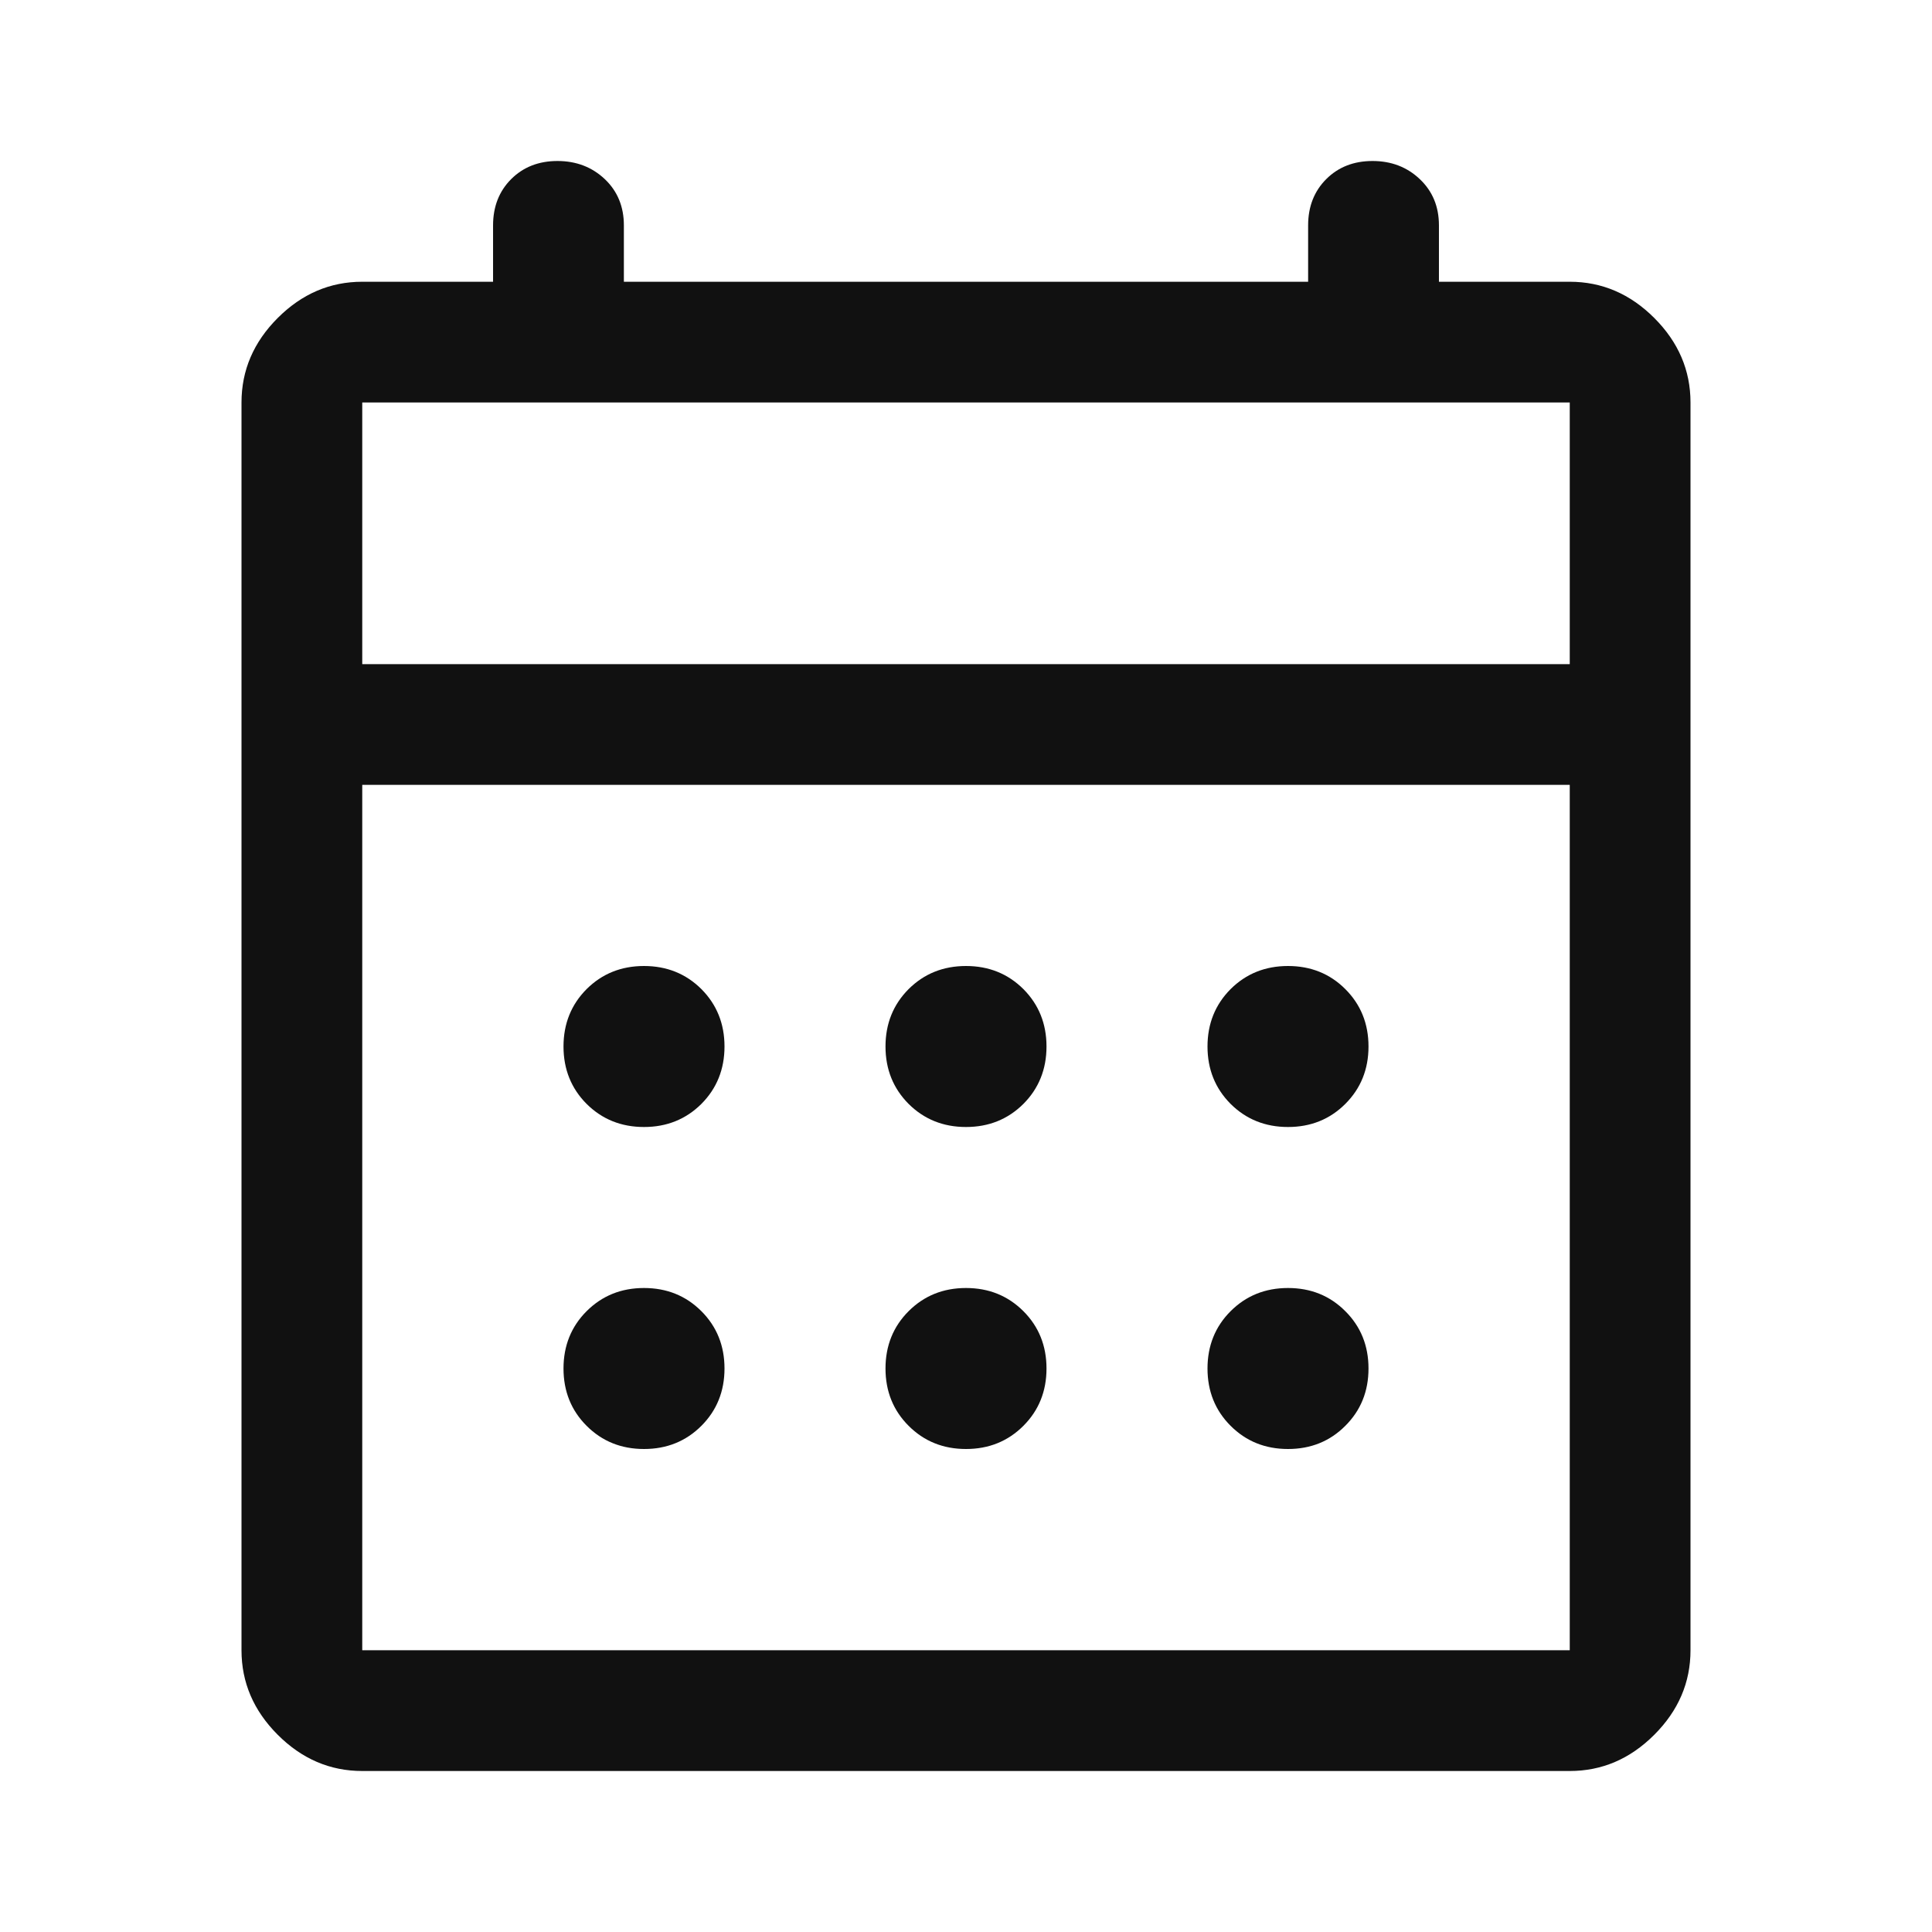 <svg width="24" height="24" viewBox="0 0 24 24" fill="none" xmlns="http://www.w3.org/2000/svg">
<path d="M12 14C11.717 14 11.479 13.904 11.287 13.713C11.096 13.521 11 13.283 11 13C11 12.717 11.096 12.479 11.287 12.287C11.479 12.096 11.717 12 12 12C12.283 12 12.521 12.096 12.713 12.287C12.904 12.479 13 12.717 13 13C13 13.283 12.904 13.521 12.713 13.713C12.521 13.904 12.283 14 12 14ZM8 14C7.717 14 7.479 13.904 7.287 13.713C7.096 13.521 7 13.283 7 13C7 12.717 7.096 12.479 7.287 12.287C7.479 12.096 7.717 12 8 12C8.283 12 8.521 12.096 8.713 12.287C8.904 12.479 9 12.717 9 13C9 13.283 8.904 13.521 8.713 13.713C8.521 13.904 8.283 14 8 14ZM16 14C15.717 14 15.479 13.904 15.287 13.713C15.096 13.521 15 13.283 15 13C15 12.717 15.096 12.479 15.287 12.287C15.479 12.096 15.717 12 16 12C16.283 12 16.521 12.096 16.712 12.287C16.904 12.479 17 12.717 17 13C17 13.283 16.904 13.521 16.712 13.713C16.521 13.904 16.283 14 16 14ZM12 18C11.717 18 11.479 17.904 11.287 17.712C11.096 17.521 11 17.283 11 17C11 16.717 11.096 16.479 11.287 16.288C11.479 16.096 11.717 16 12 16C12.283 16 12.521 16.096 12.713 16.288C12.904 16.479 13 16.717 13 17C13 17.283 12.904 17.521 12.713 17.712C12.521 17.904 12.283 18 12 18ZM8 18C7.717 18 7.479 17.904 7.287 17.712C7.096 17.521 7 17.283 7 17C7 16.717 7.096 16.479 7.287 16.288C7.479 16.096 7.717 16 8 16C8.283 16 8.521 16.096 8.713 16.288C8.904 16.479 9 16.717 9 17C9 17.283 8.904 17.521 8.713 17.712C8.521 17.904 8.283 18 8 18ZM16 18C15.717 18 15.479 17.904 15.287 17.712C15.096 17.521 15 17.283 15 17C15 16.717 15.096 16.479 15.287 16.288C15.479 16.096 15.717 16 16 16C16.283 16 16.521 16.096 16.712 16.288C16.904 16.479 17 16.717 17 17C17 17.283 16.904 17.521 16.712 17.712C16.521 17.904 16.283 18 16 18ZM4.5 22C4.1 22 3.75 21.85 3.45 21.55C3.15 21.25 3 20.9 3 20.5V5C3 4.6 3.15 4.25 3.45 3.95C3.75 3.65 4.1 3.5 4.5 3.5H6.125V2.8C6.125 2.567 6.2 2.375 6.35 2.225C6.5 2.075 6.692 2 6.925 2C7.158 2 7.354 2.075 7.513 2.225C7.671 2.375 7.75 2.567 7.75 2.8V3.5H16.25V2.8C16.25 2.567 16.325 2.375 16.475 2.225C16.625 2.075 16.817 2 17.05 2C17.283 2 17.479 2.075 17.637 2.225C17.796 2.375 17.875 2.567 17.875 2.8V3.5H19.5C19.9 3.5 20.25 3.65 20.55 3.95C20.85 4.25 21 4.6 21 5V20.5C21 20.9 20.85 21.25 20.55 21.55C20.25 21.85 19.9 22 19.5 22H4.5ZM4.5 20.5H19.5V9.75H4.5V20.5ZM4.5 8.25H19.5V5H4.5V8.25Z" fill="#111111"/>
</svg>

